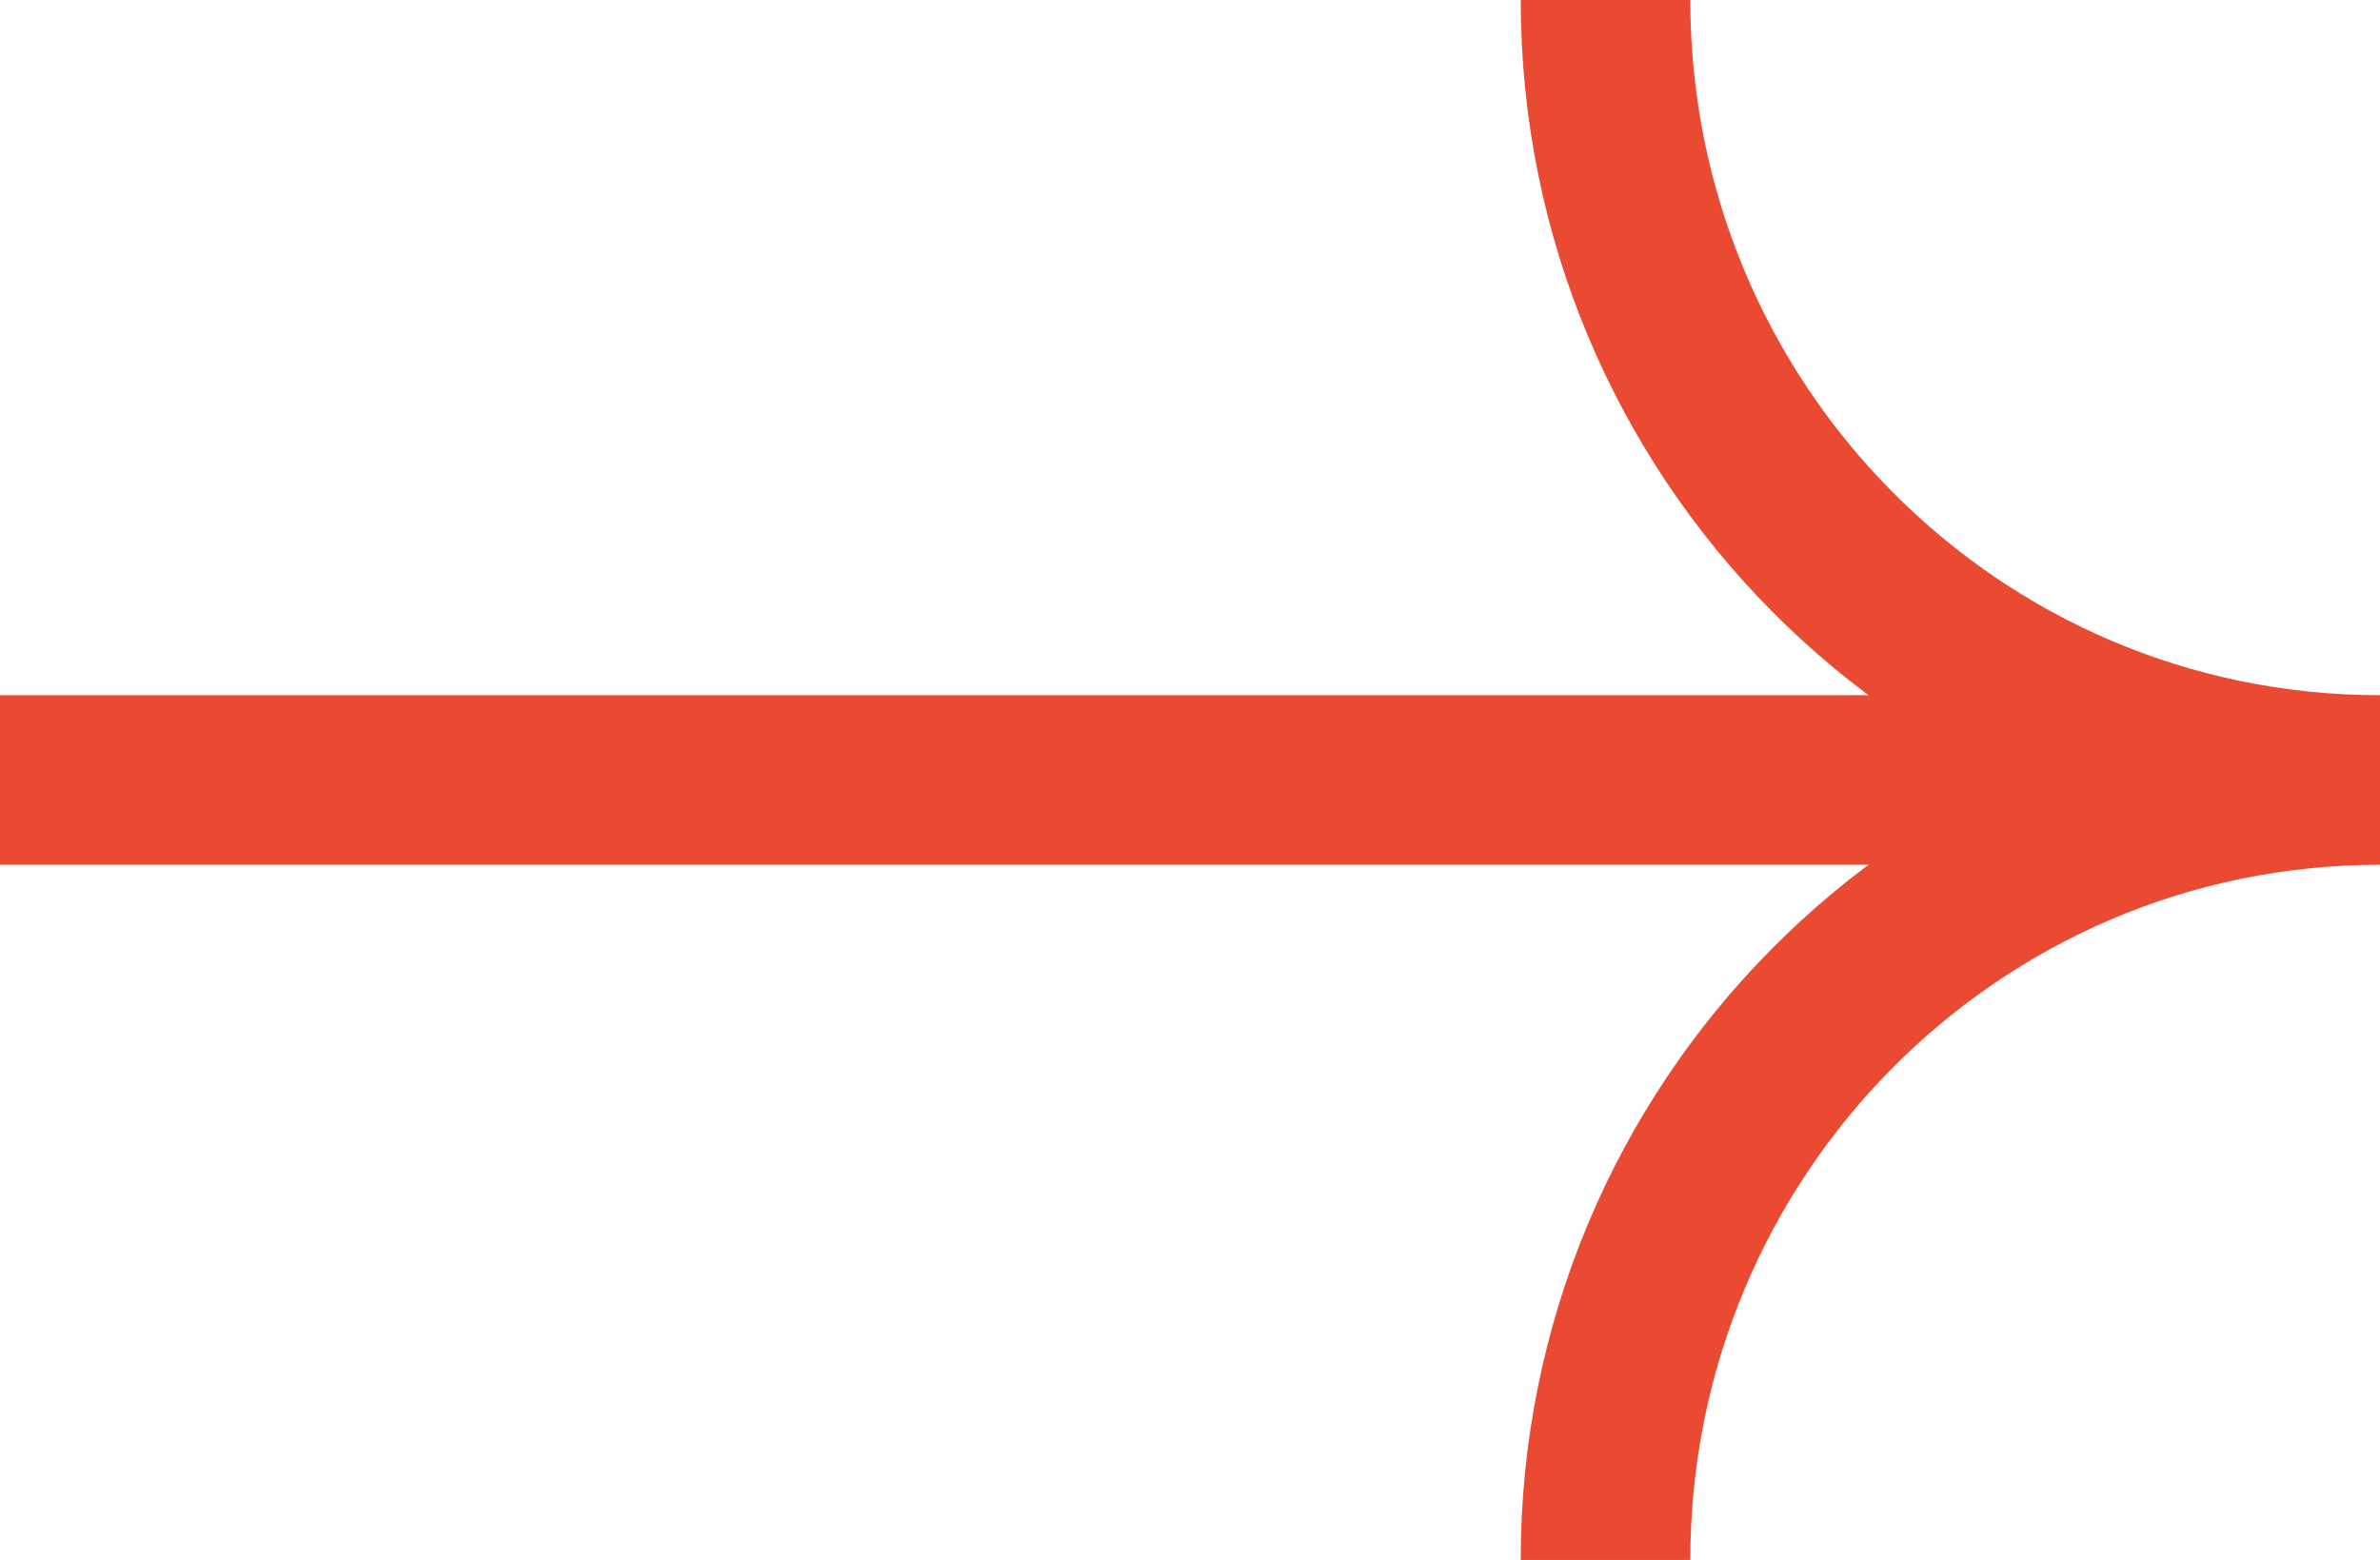<svg id="leftArrow" xmlns="http://www.w3.org/2000/svg" viewBox="0 0 42.1 27.6"><path d="M28.4 0c0 7.6 6.1 13.8 13.7 13.8-7.6 0-13.7 6.2-13.7 13.8M0 13.8h42.1" fill="none" stroke="#e94a31" stroke-miterlimit="10" stroke-width="3"/></svg>